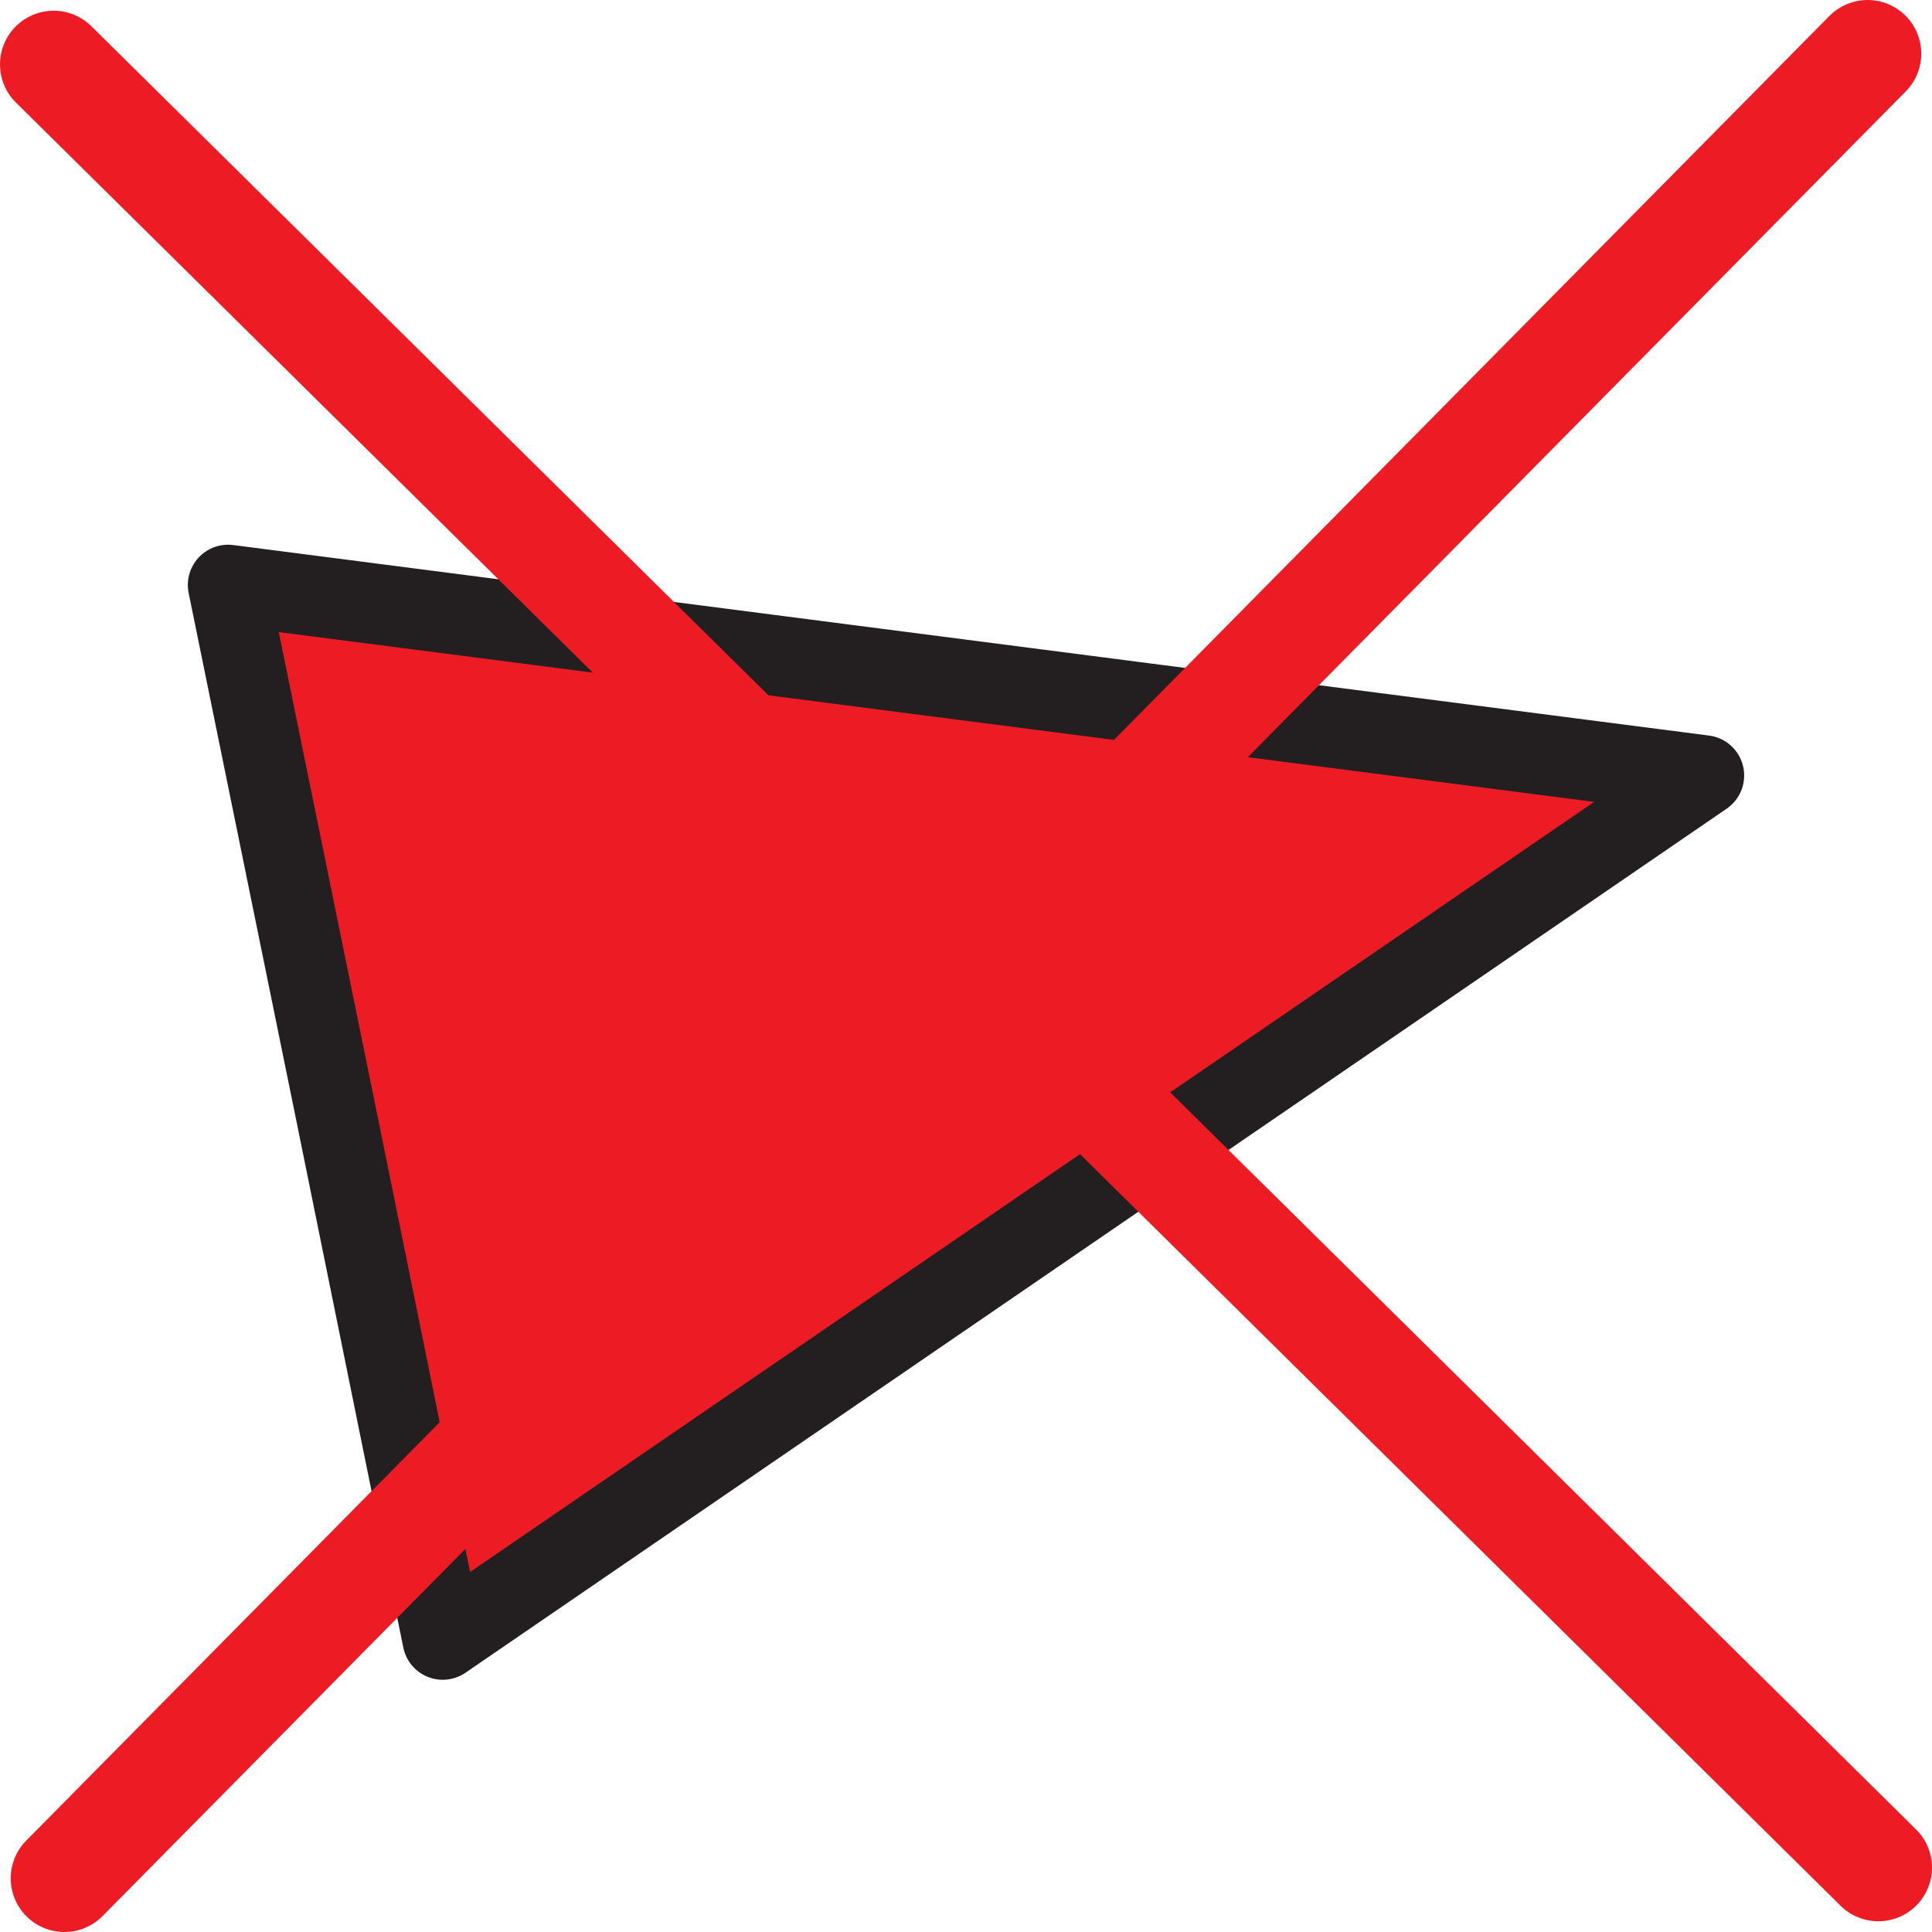 <?xml version="1.0" encoding="utf-8"?>
<!-- Generator: Adobe Illustrator 23.1.0, SVG Export Plug-In . SVG Version: 6.00 Build 0)  -->
<svg version="1.1" id="AISCollisionIcon_xA0_Image_1_"
	 xmlns="http://www.w3.org/2000/svg" xmlns:xlink="http://www.w3.org/1999/xlink" x="0px" y="0px" width="72px" height="72px"
	 viewBox="0 0 72 72" enable-background="new 0 0 72 72" xml:space="preserve">
<polygon fill="#ED1C24" stroke="#231F20" stroke-width="3" stroke-linecap="round" stroke-linejoin="round" points="63.5,28.9 
	16.5,61.1 12.5,41.4 8.5,21.8 "/>
<line fill="none" stroke="#ED1C24" stroke-width="4" stroke-linecap="round" x1="2" y1="2.4" x2="70" y2="69.6"/>
<line fill="none" stroke="#ED1C24" stroke-width="4" stroke-linecap="round" x1="69.6" y1="2" x2="2.4" y2="70"/>
</svg>
